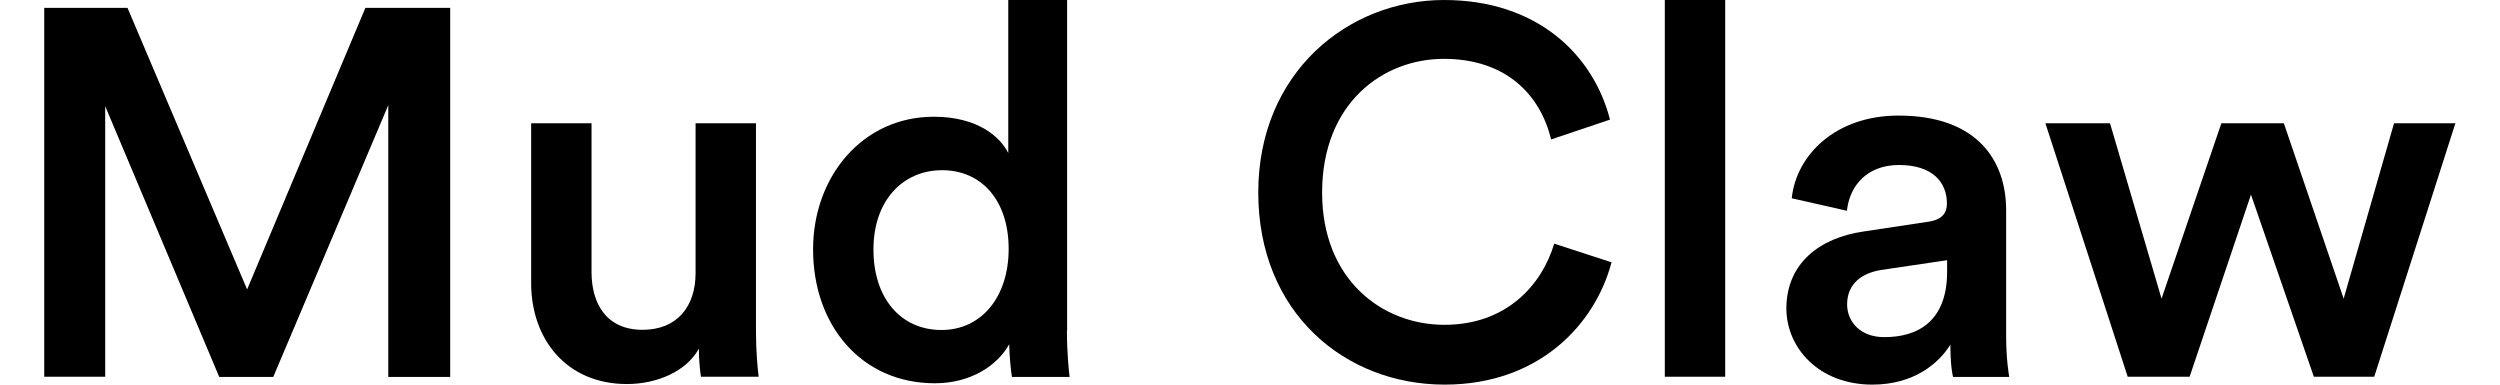 <?xml version="1.0" encoding="utf-8"?>
<!-- Generator: Adobe Illustrator 23.0.0, SVG Export Plug-In . SVG Version: 6.00 Build 0)  -->
<svg version="1.1" id="Layer_1" xmlns="http://www.w3.org/2000/svg" xmlns:xlink="http://www.w3.org/1999/xlink" x="0px" y="0px"
	 viewBox="0 0 130 20" style="enable-background:new 0 0 130 20;" xml:space="preserve">
<g>
	<path d="M20.19,19.59V5.47l-5.98,14.13H11.4L5.47,5.52v14.07H2.3V0.41h4.33l6.22,14.64L19,0.41h4.41v19.19H20.19z"/>
	<path d="M32.6,19.97c-3.14,0-4.98-2.33-4.98-5.25V6.41h3.14v7.74c0,1.62,0.76,3,2.65,3c1.81,0,2.76-1.22,2.76-2.95V6.41h3.14v10.77
		c0,1.08,0.08,1.92,0.14,2.41h-3c-0.05-0.3-0.11-0.92-0.11-1.46C35.69,19.32,34.15,19.97,32.6,19.97z"/>
	<path d="M55.48,17.19c0,1.19,0.11,2.19,0.14,2.41h-3c-0.05-0.3-0.14-1.16-0.14-1.7c-0.62,1.11-2,2.03-3.87,2.03
		c-3.79,0-6.33-2.98-6.33-6.96c0-3.79,2.57-6.9,6.28-6.9c2.3,0,3.46,1.06,3.87,1.89V0h3.06V17.19z M48.96,17.16
		c2.06,0,3.49-1.7,3.49-4.22c0-2.52-1.41-4.09-3.46-4.09c-2.06,0-3.57,1.6-3.57,4.11C45.41,15.48,46.82,17.16,48.96,17.16z"/>
	<path d="M65.43,10.01C65.43,3.76,70.11,0,75.09,0c4.87,0,7.77,2.87,8.63,6.22l-3.06,1.03c-0.57-2.33-2.35-4.19-5.58-4.19
		c-3.17,0-6.33,2.3-6.33,6.96c0,4.49,3.09,6.87,6.36,6.87c3.22,0,5.06-2.06,5.71-4.22l2.98,0.97C82.94,16.89,80.01,20,75.12,20
		C69.95,20,65.43,16.27,65.43,10.01z"/>
	<path d="M86.57,19.59V0h3.14v19.59H86.57z"/>
	<path d="M96.89,12.04l3.38-0.51c0.76-0.11,0.97-0.49,0.97-0.95c0-1.11-0.76-2-2.49-2c-1.65,0-2.57,1.06-2.71,2.38l-2.87-0.65
		c0.24-2.27,2.3-4.3,5.55-4.3c4.06,0,5.6,2.3,5.6,4.93v6.55c0,1.19,0.14,1.98,0.16,2.11h-2.92c-0.03-0.08-0.14-0.62-0.14-1.68
		c-0.62,1-1.92,2.08-4.06,2.08c-2.76,0-4.47-1.89-4.47-3.98C92.91,13.67,94.64,12.37,96.89,12.04z M101.25,14.13v-0.6l-3.44,0.51
		c-0.98,0.16-1.76,0.7-1.76,1.79c0,0.89,0.68,1.7,1.92,1.7C99.73,17.54,101.25,16.7,101.25,14.13z"/>
	<path d="M118.76,6.41l3.11,9.12l2.62-9.12h3.19l-4.22,13.18h-3.14l-3.27-9.47l-3.19,9.47h-3.22l-4.28-13.18h3.36l2.68,9.12
		l3.11-9.12H118.76z"/>
</g>
</svg>
